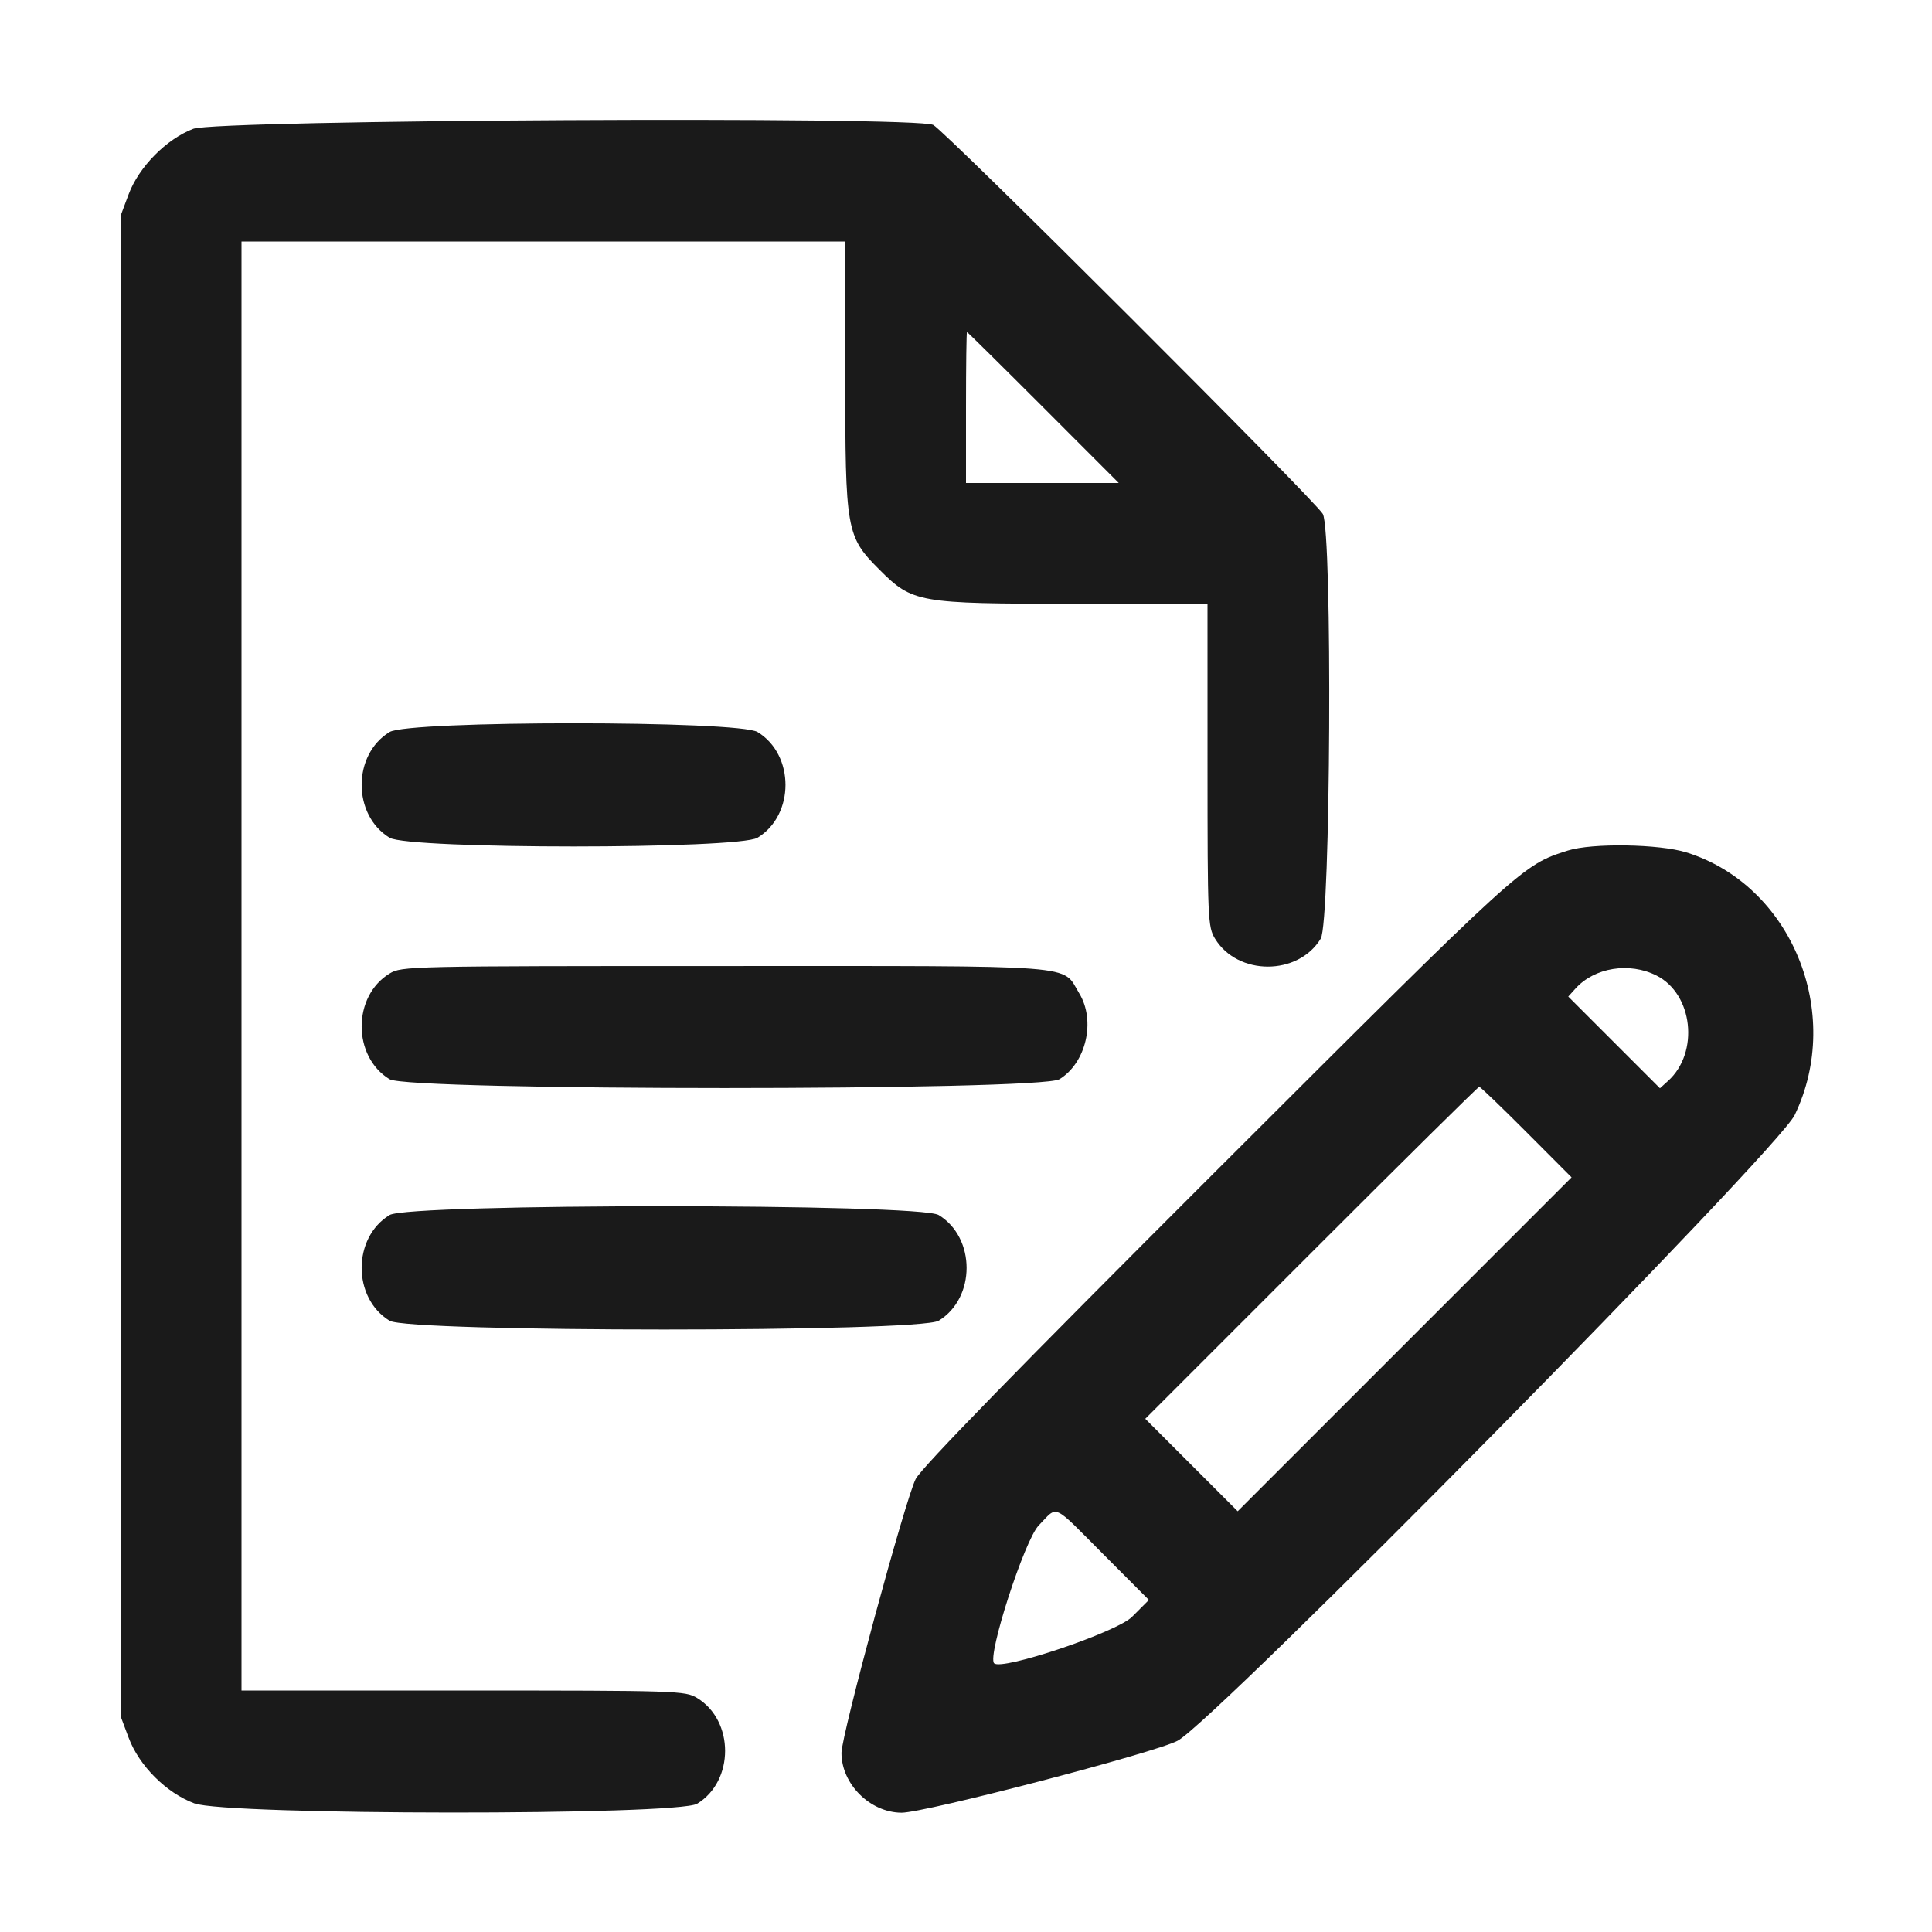 <svg id="svg" xmlns="http://www.w3.org/2000/svg" xmlns:xlink="http://www.w3.org/1999/xlink" width="400" height="400" viewBox="0, 0, 400,400"><g id="svgg"><path id="path0" d="M40.011 26.668 C 34.424 28.815,28.750 34.567,26.630 40.233 L 25.000 44.590 25.000 200.000 L 25.000 355.410 26.630 359.767 C 28.805 365.580,34.420 371.195,40.233 373.370 C 46.881 375.857,140.276 375.922,144.343 373.442 C 152.051 368.742,152.051 356.258,144.343 351.558 C 141.879 350.056,140.320 350.006,95.898 350.003 L 50.000 350.000 50.000 200.000 L 50.000 50.000 112.500 50.000 L 175.000 50.000 175.000 77.705 C 175.000 109.936,175.198 111.061,182.068 117.932 C 188.939 124.802,190.064 125.000,222.295 125.000 L 250.000 125.000 250.003 158.398 C 250.006 190.347,250.073 191.907,251.558 194.343 C 256.258 202.051,268.742 202.051,273.442 194.343 C 275.502 190.965,275.903 110.215,273.879 106.407 C 272.525 103.858,195.641 27.089,193.215 25.863 C 189.600 24.035,44.884 24.796,40.011 26.668 M216.016 84.375 L 231.626 100.000 215.813 100.000 L 200.000 100.000 200.000 84.375 C 200.000 75.781,200.091 68.750,200.203 68.750 C 200.314 68.750,207.430 75.781,216.016 84.375 M80.657 151.558 C 72.949 156.258,72.949 168.742,80.657 173.442 C 84.614 175.854,152.886 175.854,156.843 173.442 C 164.551 168.742,164.551 156.258,156.843 151.558 C 152.886 149.146,84.614 149.146,80.657 151.558 M324.609 176.097 C 315.178 179.092,315.494 178.804,252.202 242.005 C 210.811 283.335,190.904 303.743,189.600 306.185 C 187.558 310.007,174.219 359.213,174.219 362.922 C 174.219 369.370,180.136 375.264,186.648 375.304 C 191.411 375.333,239.196 362.875,243.825 360.398 C 251.613 356.230,368.086 238.126,371.574 230.859 C 381.759 209.645,370.869 183.241,349.148 176.480 C 343.523 174.730,329.599 174.512,324.609 176.097 M80.657 201.558 C 72.949 206.258,72.949 218.742,80.657 223.442 C 84.647 225.875,215.353 225.875,219.343 223.442 C 224.881 220.065,226.896 211.322,223.442 205.657 C 219.754 199.609,224.907 200.006,150.000 200.006 C 84.722 200.006,83.145 200.041,80.657 201.558 M342.971 201.978 C 350.532 205.797,351.856 217.907,345.356 223.789 L 343.676 225.309 334.184 215.816 L 324.691 206.324 326.204 204.652 C 330.145 200.297,337.364 199.145,342.971 201.978 M316.021 234.381 L 325.377 243.761 290.815 278.323 L 256.253 312.886 246.685 303.317 L 237.117 293.749 271.485 259.375 C 290.387 240.469,306.035 225.000,306.259 225.000 C 306.482 225.000,310.875 229.221,316.021 234.381 M80.657 251.558 C 72.949 256.258,72.949 268.742,80.657 273.442 C 84.639 275.869,190.361 275.869,194.343 273.442 C 202.051 268.742,202.051 256.258,194.343 251.558 C 190.361 249.131,84.639 249.131,80.657 251.558 M228.517 321.876 L 237.868 331.252 234.357 334.764 C 231.182 337.938,207.399 345.941,205.823 344.365 C 204.345 342.887,212.129 318.819,215.054 315.820 C 219.126 311.647,217.654 310.985,228.517 321.876 " stroke="none" fill="#1a1a1a" fill-rule="evenodd"></path></g></svg>